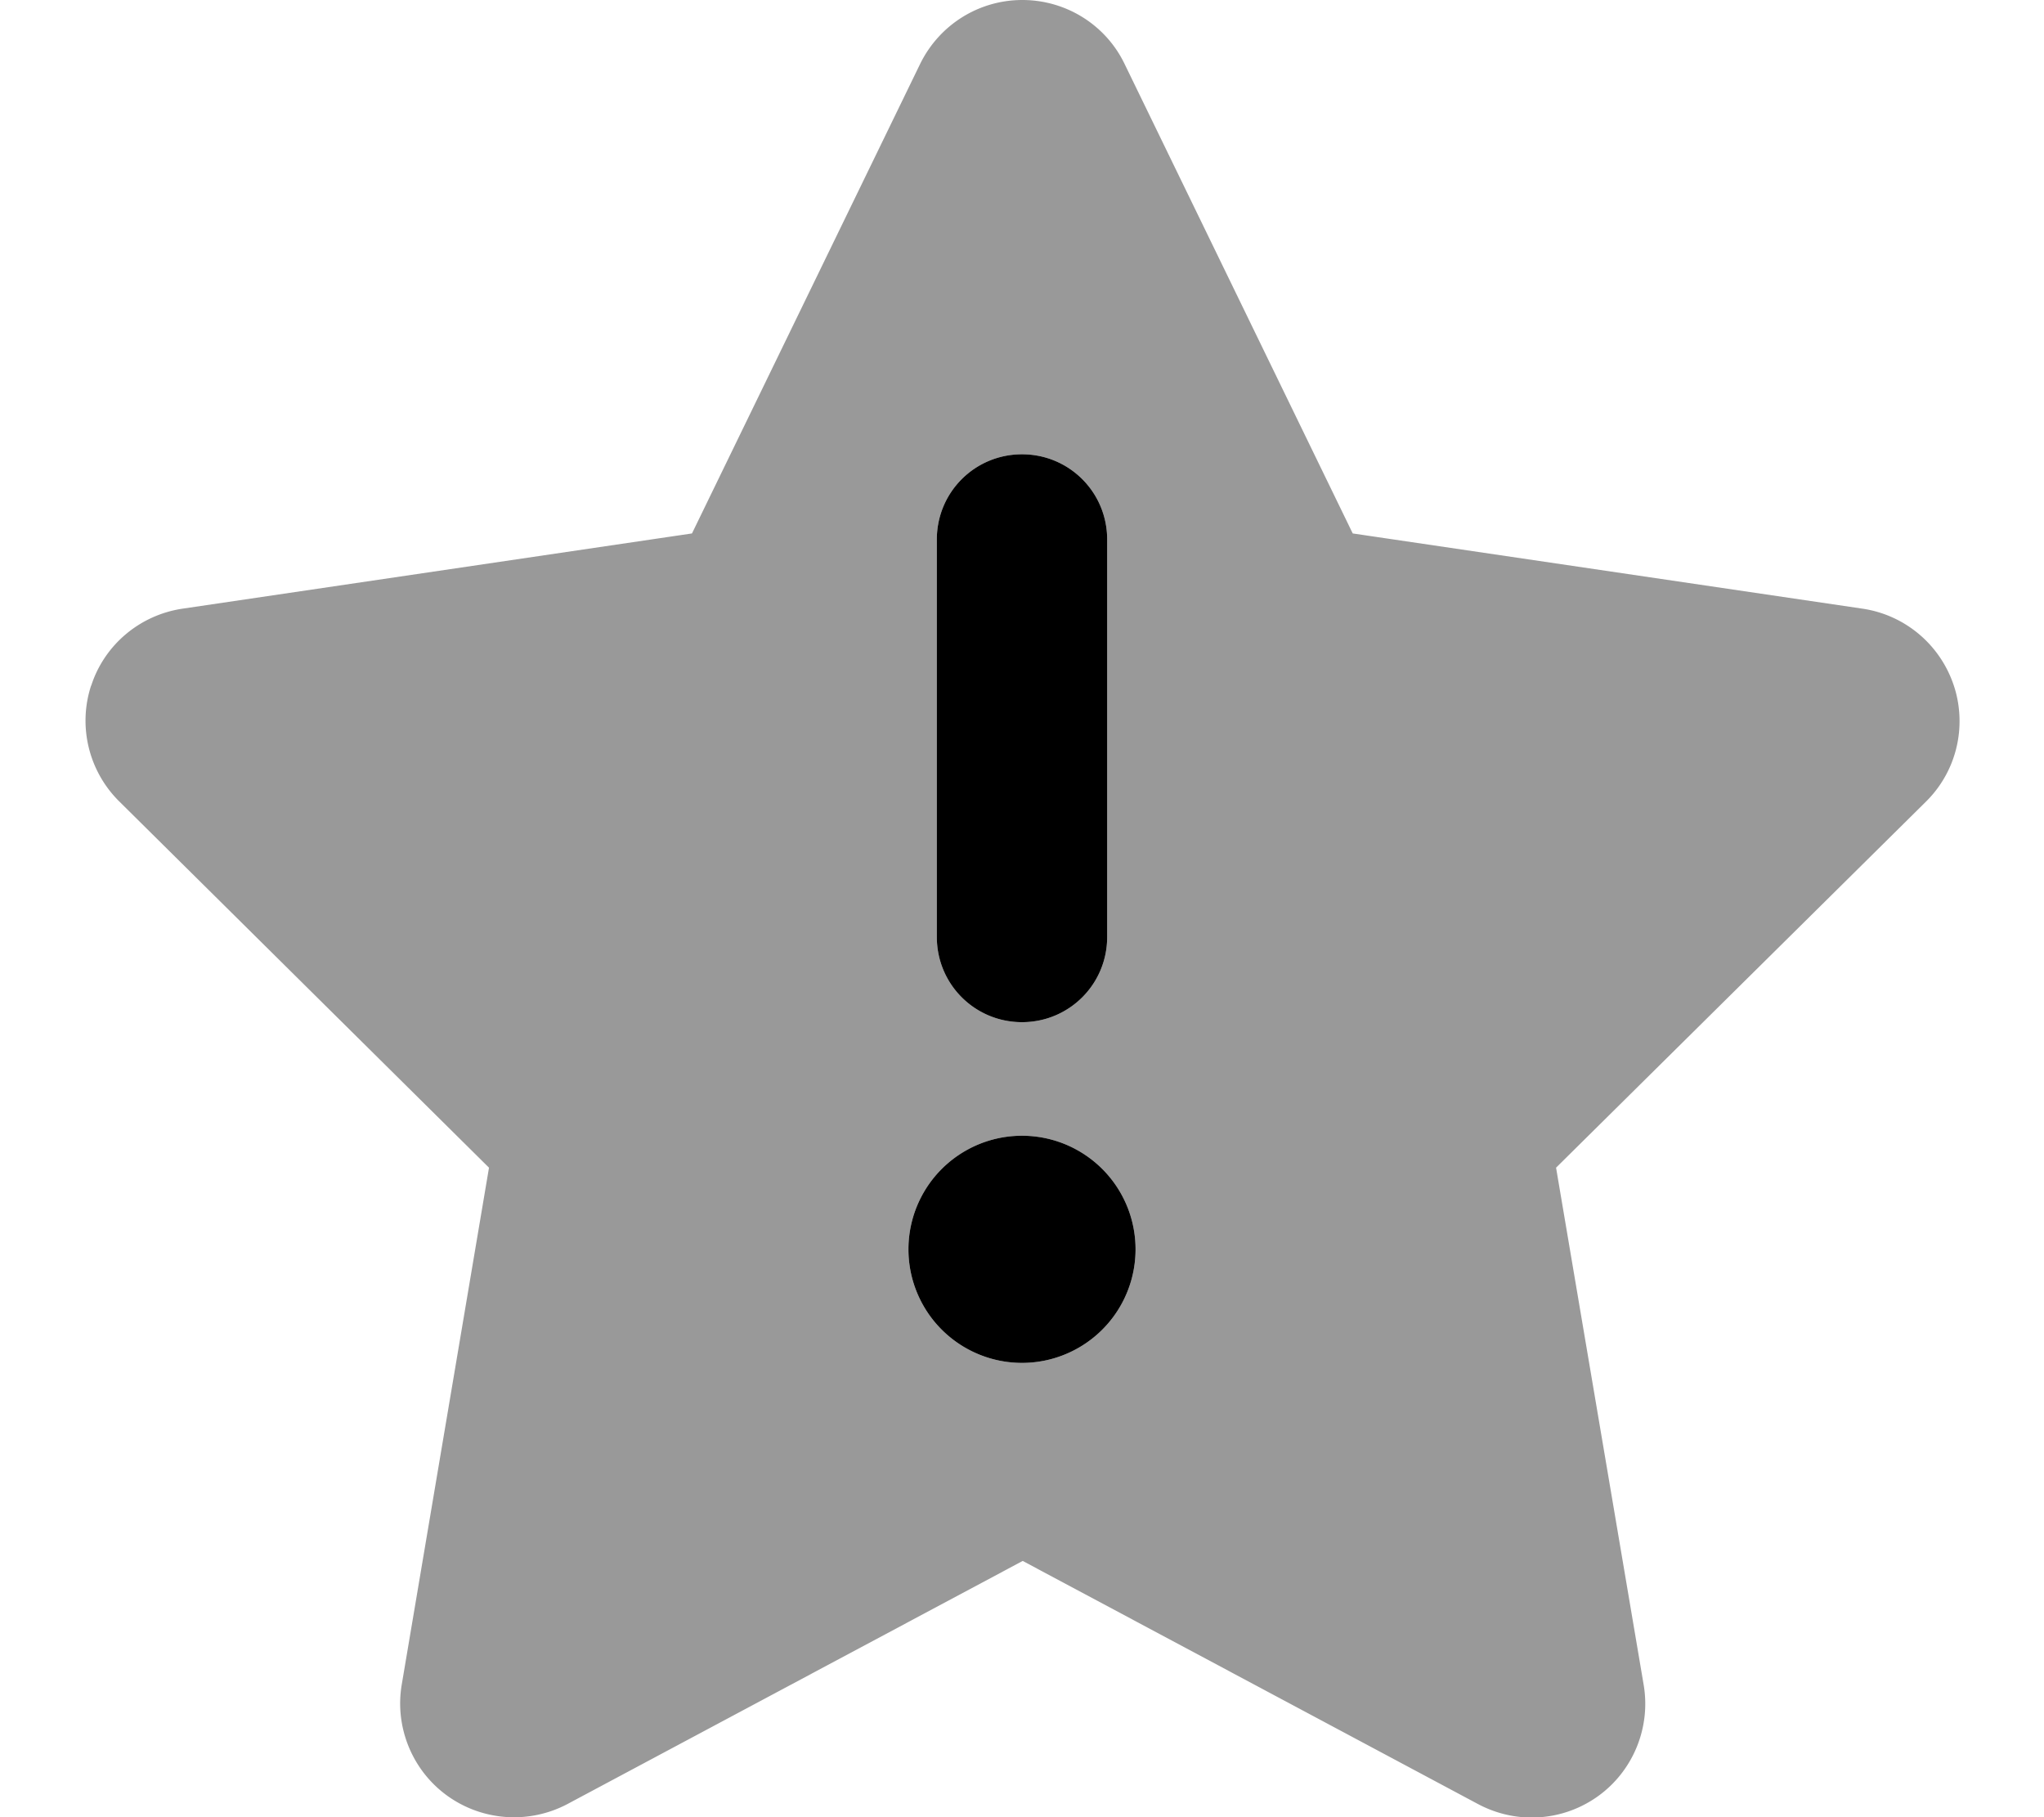 <svg xmlns="http://www.w3.org/2000/svg" viewBox="0 0 576 512"><!--! Font Awesome Pro 6.6.0 by @fontawesome - https://fontawesome.com License - https://fontawesome.com/license (Commercial License) Copyright 2024 Fonticons, Inc. --><defs><style>.fa-secondary{opacity:.4}</style></defs><path class="fa-secondary" d="M25.7 193.1c-3.8 11.5-.7 24.2 7.9 32.7L137.8 329 113.2 474.7c-2 12 3 24.2 12.9 31.3s23 8 33.8 2.3l128.3-68.5 128.3 68.5c4.7 2.5 9.9 3.8 15.1 3.8c6.6 0 13.1-2 18.7-6c9.9-7.1 14.9-19.3 12.9-31.3L438.5 329 542.7 225.9c6.2-6.1 9.5-14.3 9.5-22.7c0-3.3-.5-6.7-1.6-10c-3.8-11.5-13.7-19.9-25.7-21.7L381.2 150.3 316.9 18C311.6 7 300.4 0 288.1 0s-23.4 7-28.8 18L195 150.3 51.4 171.5c-12 1.8-22 10.2-25.7 21.7zM320 352a32 32 0 1 1 -64 0 32 32 0 1 1 64 0zM264 152c0-13.3 10.7-24 24-24s24 10.7 24 24l0 112c0 13.3-10.7 24-24 24s-24-10.7-24-24l0-112z"/><path class="fa-primary" d="M312 152c0-13.3-10.7-24-24-24s-24 10.7-24 24l0 112c0 13.3 10.7 24 24 24s24-10.7 24-24l0-112zM288 384a32 32 0 1 0 0-64 32 32 0 1 0 0 64z"/></svg>